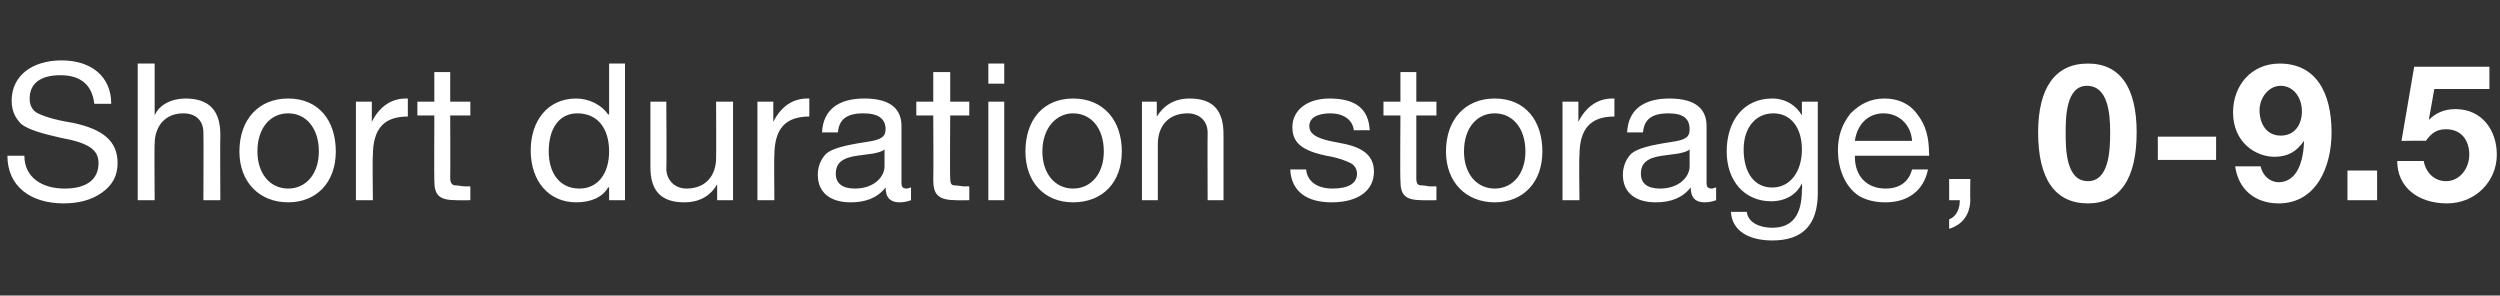 <?xml version="1.0" standalone="no"?><!DOCTYPE svg PUBLIC "-//W3C//DTD SVG 1.1//EN" "http://www.w3.org/Graphics/SVG/1.1/DTD/svg11.dtd"><svg xmlns="http://www.w3.org/2000/svg" version="1.1" width="236px" height="27.9px" viewBox="0 -6 236 27.9" style="top:-6px"><rect x="0" y="-6" width="236" height="27.9" fill="#333333" stroke="none"/><desc>Short duration storage, 0 9.5</desc><defs/><g id="Polygon148590"><path d="m10.5 3.8H8.9C8.7 2 7.6 1.1 5.7 1.1c-1.9 0-2.9.8-2.9 2.2c0 .6.2 1 .6 1.3c.5.3 1.6.7 3.5 1c2.8.6 4.2 1.7 4.2 3.8c0 1.2-.5 2.1-1.5 2.8c-1 .7-2.2 1-3.6 1c-3.1 0-5.3-1.6-5.3-4.5h1.6c0 2 1.6 3.1 3.8 3.1c2 0 3.2-.8 3.2-2.4c0-1.2-.8-1.9-3.6-2.4c-1.8-.4-3.1-.8-3.7-1.3c-.6-.6-.9-1.3-.9-2.2c0-2.4 2-3.8 4.7-3.8c2.8 0 4.7 1.5 4.7 4.1zM14.6 0v4.9s-.01.04 0 0c.4-1 1.6-1.6 2.9-1.6c2.3 0 3.3 1.2 3.3 3.4c-.03 0 0 6.2 0 6.2h-1.6s.03-6.37 0-6.4c0-1-.6-1.8-1.9-1.8c-1.7 0-2.7 1.2-2.7 2.9c-.04-.02 0 5.3 0 5.3H13V0h1.6zm17.1 8.3c0 2.9-1.8 4.8-4.5 4.8c-2.7 0-4.6-1.9-4.6-4.8c0-3 1.8-5 4.6-5c2.9 0 4.5 2.1 4.5 5zm-4.5 3.5c1.7 0 2.9-1.4 2.9-3.5c0-2.2-1.2-3.6-2.9-3.6c-1.7 0-2.9 1.4-2.9 3.6c0 2.1 1.2 3.5 2.9 3.5zm11.3-8.5v1.7c-2.3 0-3.3 1.2-3.3 3.7c-.05.04 0 4.2 0 4.2h-1.6V3.6h1.5v1.9s0 .04 0 0c.7-1.4 1.8-2.2 3.2-2.2h.2zm4-2.5v2.8h1.9v1.3h-1.9s.02 5.89 0 5.9c0 .5.2.7.5.7c.3 0 .6.1 1 .1c-.05-.03.4 0 .4 0v1.3s-1.28.02-1.3 0c-1.7 0-2.1-.5-2.1-1.9c-.02-.03 0-6.1 0-6.1h-1.6V3.6h1.6V.8h1.5zM59 0v12.9h-1.5v-1.2s-.08-.04-.1 0c-.5.9-1.6 1.4-3 1.4c-2.6 0-4.3-2-4.3-4.9c0-2.8 1.6-4.9 4.3-4.9c1.2 0 2.4.6 3 1.5h.1V0h1.5zm-4.3 11.8c1.8 0 2.8-1.5 2.8-3.5c0-2.2-1.1-3.6-3-3.6c-1.7 0-2.7 1.4-2.7 3.6c0 2 1 3.5 2.9 3.5zm8.2-8.2s.04 6.34 0 6.3c0 1.1.8 1.9 1.9 1.9c1.8 0 2.8-1.2 2.8-2.9c.02 0 0-5.3 0-5.3h1.6v9.3h-1.5v-1.5s-.03.04 0 0c-.7 1.2-1.8 1.7-3.1 1.7c-2.2 0-3.2-1.1-3.2-3.3V3.6h1.5zm13.5-.3v1.7c-2.3 0-3.3 1.2-3.3 3.7c-.04.04 0 4.2 0 4.2h-1.6V3.6h1.5v1.9s0 .04 0 0c.7-1.4 1.8-2.2 3.2-2.2h.2zm8.7 2.6v5.4c0 .3.1.5.5.5c.1 0 .3-.1.4-.1v1.2c-.3.1-.6.2-1.1.2c-.8 0-1.3-.4-1.3-1.4c-.8 1-1.9 1.4-3.3 1.4c-1.9 0-3.1-.9-3.1-2.6c0-.8.3-1.5.8-2c.6-.5 1.8-.8 3.8-1.1c1.4-.2 1.8-.5 1.8-1.2c0-1-.7-1.5-2.1-1.5c-1.6 0-2.3.6-2.4 1.8h-1.5c.1-2.1 1.5-3.2 4-3.2c2.6 0 3.5 1.1 3.5 2.6zm-4.4 5.9c1.8 0 2.8-1.1 2.8-2.1V8.1c-.2.2-.6.3-1.1.4l-1.5.2c-1.4.2-2 .7-2 1.7c0 .9.6 1.4 1.8 1.4zm9-11v2.8h1.8v1.3h-1.8s-.04 5.89 0 5.9c0 .5.1.7.4.7c.3 0 .7.1 1 .1c-.01-.03.4 0 .4 0v1.3s-1.24.02-1.2 0c-1.7 0-2.2-.5-2.2-1.9c.03-.03 0-6.1 0-6.1h-1.6V3.6h1.6V.8h1.6zm5.1-.8v1.9h-1.5V0h1.5zm0 3.6v9.3h-1.5V3.6h1.5zm11.1 4.7c0 2.9-1.8 4.8-4.6 4.8c-2.7 0-4.5-1.9-4.5-4.8c0-3 1.7-5 4.5-5c2.9 0 4.6 2.1 4.6 5zm-4.6 3.5c1.7 0 2.9-1.4 2.9-3.5c0-2.2-1.2-3.6-2.9-3.6c-1.6 0-2.9 1.4-2.9 3.6c0 2.1 1.2 3.5 2.9 3.5zm14.2-5.1v6.2H114s-.02-6.37 0-6.4c0-1-.7-1.8-1.9-1.8c-1.8 0-2.8 1.2-2.8 2.9v5.3h-1.5V3.6h1.4v1.4s.05.05 0 0c.7-1.1 1.7-1.7 3.1-1.7c2.3 0 3.2 1.2 3.2 3.4zm13.8-.4c.01-.02-1.5 0-1.5 0c0 0-.03-.04 0 0c-.1-1-1-1.6-2.2-1.6c-1.2 0-2 .4-2 1.2c0 .7.6 1.1 1.9 1.4l1.5.3c1.8.4 2.7 1.2 2.7 2.6c0 1.8-1.5 2.9-4 2.9c-2.3 0-3.8-1-3.9-3.1h1.5c.1 1.1 1 1.8 2.5 1.8c1.5 0 2.3-.5 2.3-1.4c0-.4-.2-.8-.6-1c-.4-.2-1.1-.5-2.3-.7c-2.4-.5-3.2-1.3-3.2-2.7c0-1.6 1.4-2.7 3.5-2.7c2.5 0 3.7 1 3.8 3zm4.4-5.5v2.8h1.9v1.3h-1.9v5.9c0 .5.1.7.5.7c.3 0 .6.1.9.1c.02-.03.5 0 .5 0v1.3s-1.31.02-1.3 0c-1.7 0-2.1-.5-2.1-1.9c-.04-.03 0-6.1 0-6.1h-1.6V3.6h1.6V.8h1.5zm11.9 7.5c0 2.9-1.8 4.8-4.5 4.8c-2.7 0-4.6-1.9-4.6-4.8c0-3 1.8-5 4.6-5c2.9 0 4.5 2.1 4.5 5zm-4.5 3.5c1.7 0 2.9-1.4 2.9-3.5c0-2.2-1.2-3.6-2.9-3.6c-1.7 0-2.9 1.4-2.9 3.6c0 2.1 1.2 3.5 2.9 3.5zm11.3-8.5v1.7c-2.3 0-3.3 1.2-3.3 3.7c-.05.04 0 4.2 0 4.2h-1.6V3.6h1.5v1.9s0 .04 0 0c.7-1.4 1.8-2.2 3.2-2.2h.2zm8.7 2.6v5.4c0 .3.1.5.5.5c.1 0 .3-.1.4-.1v1.2c-.3.1-.6.2-1.1.2c-.8 0-1.3-.4-1.3-1.4c-.8 1-1.9 1.4-3.3 1.4c-1.9 0-3.1-.9-3.1-2.6c0-.8.3-1.5.8-2c.6-.5 1.8-.8 3.8-1.1c1.4-.2 1.7-.5 1.7-1.2c0-1-.6-1.5-2-1.5c-1.6 0-2.3.6-2.4 1.8h-1.5c.1-2.1 1.5-3.2 4-3.2c2.6 0 3.5 1.1 3.5 2.6zm-4.4 5.9c1.8 0 2.8-1.1 2.8-2.1V8.1c-.2.2-.6.3-1.1.4l-1.5.2c-1.4.2-2 .7-2 1.7c0 .9.6 1.4 1.8 1.4zm13.4-6.9c.03 0 0 0 0 0V3.6h1.5v8.6c0 3-1.4 4.5-4.3 4.5c-2.2 0-3.8-.9-3.9-2.7h1.5c.1 1 1.2 1.5 2.4 1.5c1.9 0 2.8-1.2 2.8-3.6c.05.01 0-.6 0-.6c0 0 .01.03 0 0c-.5 1.1-1.6 1.7-2.9 1.7c-2.5 0-4.2-1.9-4.2-4.7c0-2.9 1.6-5 4.3-5c1.3 0 2.3.7 2.8 1.6zm-2.8 6.8c1.7 0 2.8-1.5 2.8-3.6c0-2-1-3.4-2.7-3.4c-1.7 0-2.8 1.4-2.8 3.4c0 2.2 1 3.6 2.7 3.6zM181 4.8c.8 1 1.1 2.2 1.1 3.7c.04.02 0 .2 0 .2h-7s.03.11 0 .1c0 1.8 1.1 3 2.9 3c1.4 0 2.2-.7 2.5-1.8h1.5c-.4 2-1.9 3.1-4 3.1c-1 0-1.8-.2-2.5-.6c-1.4-.9-2-2.7-2-4.3c0-1.4.4-2.5 1.2-3.5c.9-.9 1.9-1.4 3.2-1.4c1.3 0 2.4.5 3.1 1.5zm-.5 2.5c-.1-1.5-1.2-2.6-2.7-2.6c-1.5 0-2.5 1.1-2.7 2.6h5.4zm5.5 3.6s-.03 1.95 0 1.9c0 1.4-.7 2.4-2 2.8v-.9c.6-.2 1-.9 1-1.7c.03.01 0-.1 0-.1h-1v-2h2zm15.7-4.4c0 4.4-1.6 6.7-4.6 6.7c-3.1 0-4.7-2.3-4.7-6.7c0-4.2 1.6-6.5 4.7-6.5c3 0 4.6 2.2 4.6 6.5zm-4.6 4.6c2 0 2.1-2.9 2.1-4.6c0-1.8-.2-4.4-2.2-4.4c-2 0-2 3.1-2 4.4c0 1.5 0 4.6 2.1 4.6zm12.1-4.2v2.2h-5.5V6.9h5.5zm10.9-.4c0 3.2-1.4 6.7-5 6.7c-2.2 0-3.8-1.3-4.1-3.5h2.4c.2.9.9 1.5 1.7 1.5c1.4 0 2.3-1.3 2.4-3.8v-.1c-.7 1-1.5 1.5-2.8 1.5c-1.7 0-3.9-1.3-3.9-4.2c0-2.5 1.7-4.6 4.4-4.6c3.4 0 4.9 2.7 4.9 6.5zm-4.8.3c1.3 0 2-1 2-2.3c0-1.3-.8-2.4-2-2.4c-1.2 0-2 1.2-2 2.3c0 1.2.6 2.4 2 2.4zm9.1 3.3v2.8h-2.8v-2.8h2.8zM235 .3v2.1h-5.2l-.5 2.8v.1c.6-.6 1.4-1 2.5-1c2.5 0 3.9 2 3.9 4.3c0 2.5-2 4.6-4.7 4.6c-2.7 0-4.7-1.5-4.7-4h2.5c.2 1.1 1 1.9 2.1 1.9c1.3 0 2.2-1.2 2.2-2.5c0-1.3-.7-2.4-2.2-2.4c-.9 0-1.4.4-1.9 1.1c-.01-.04-2.3 0-2.3 0l1.2-7h7.1z" stroke="none" fill="#ffffff"/></g></svg>